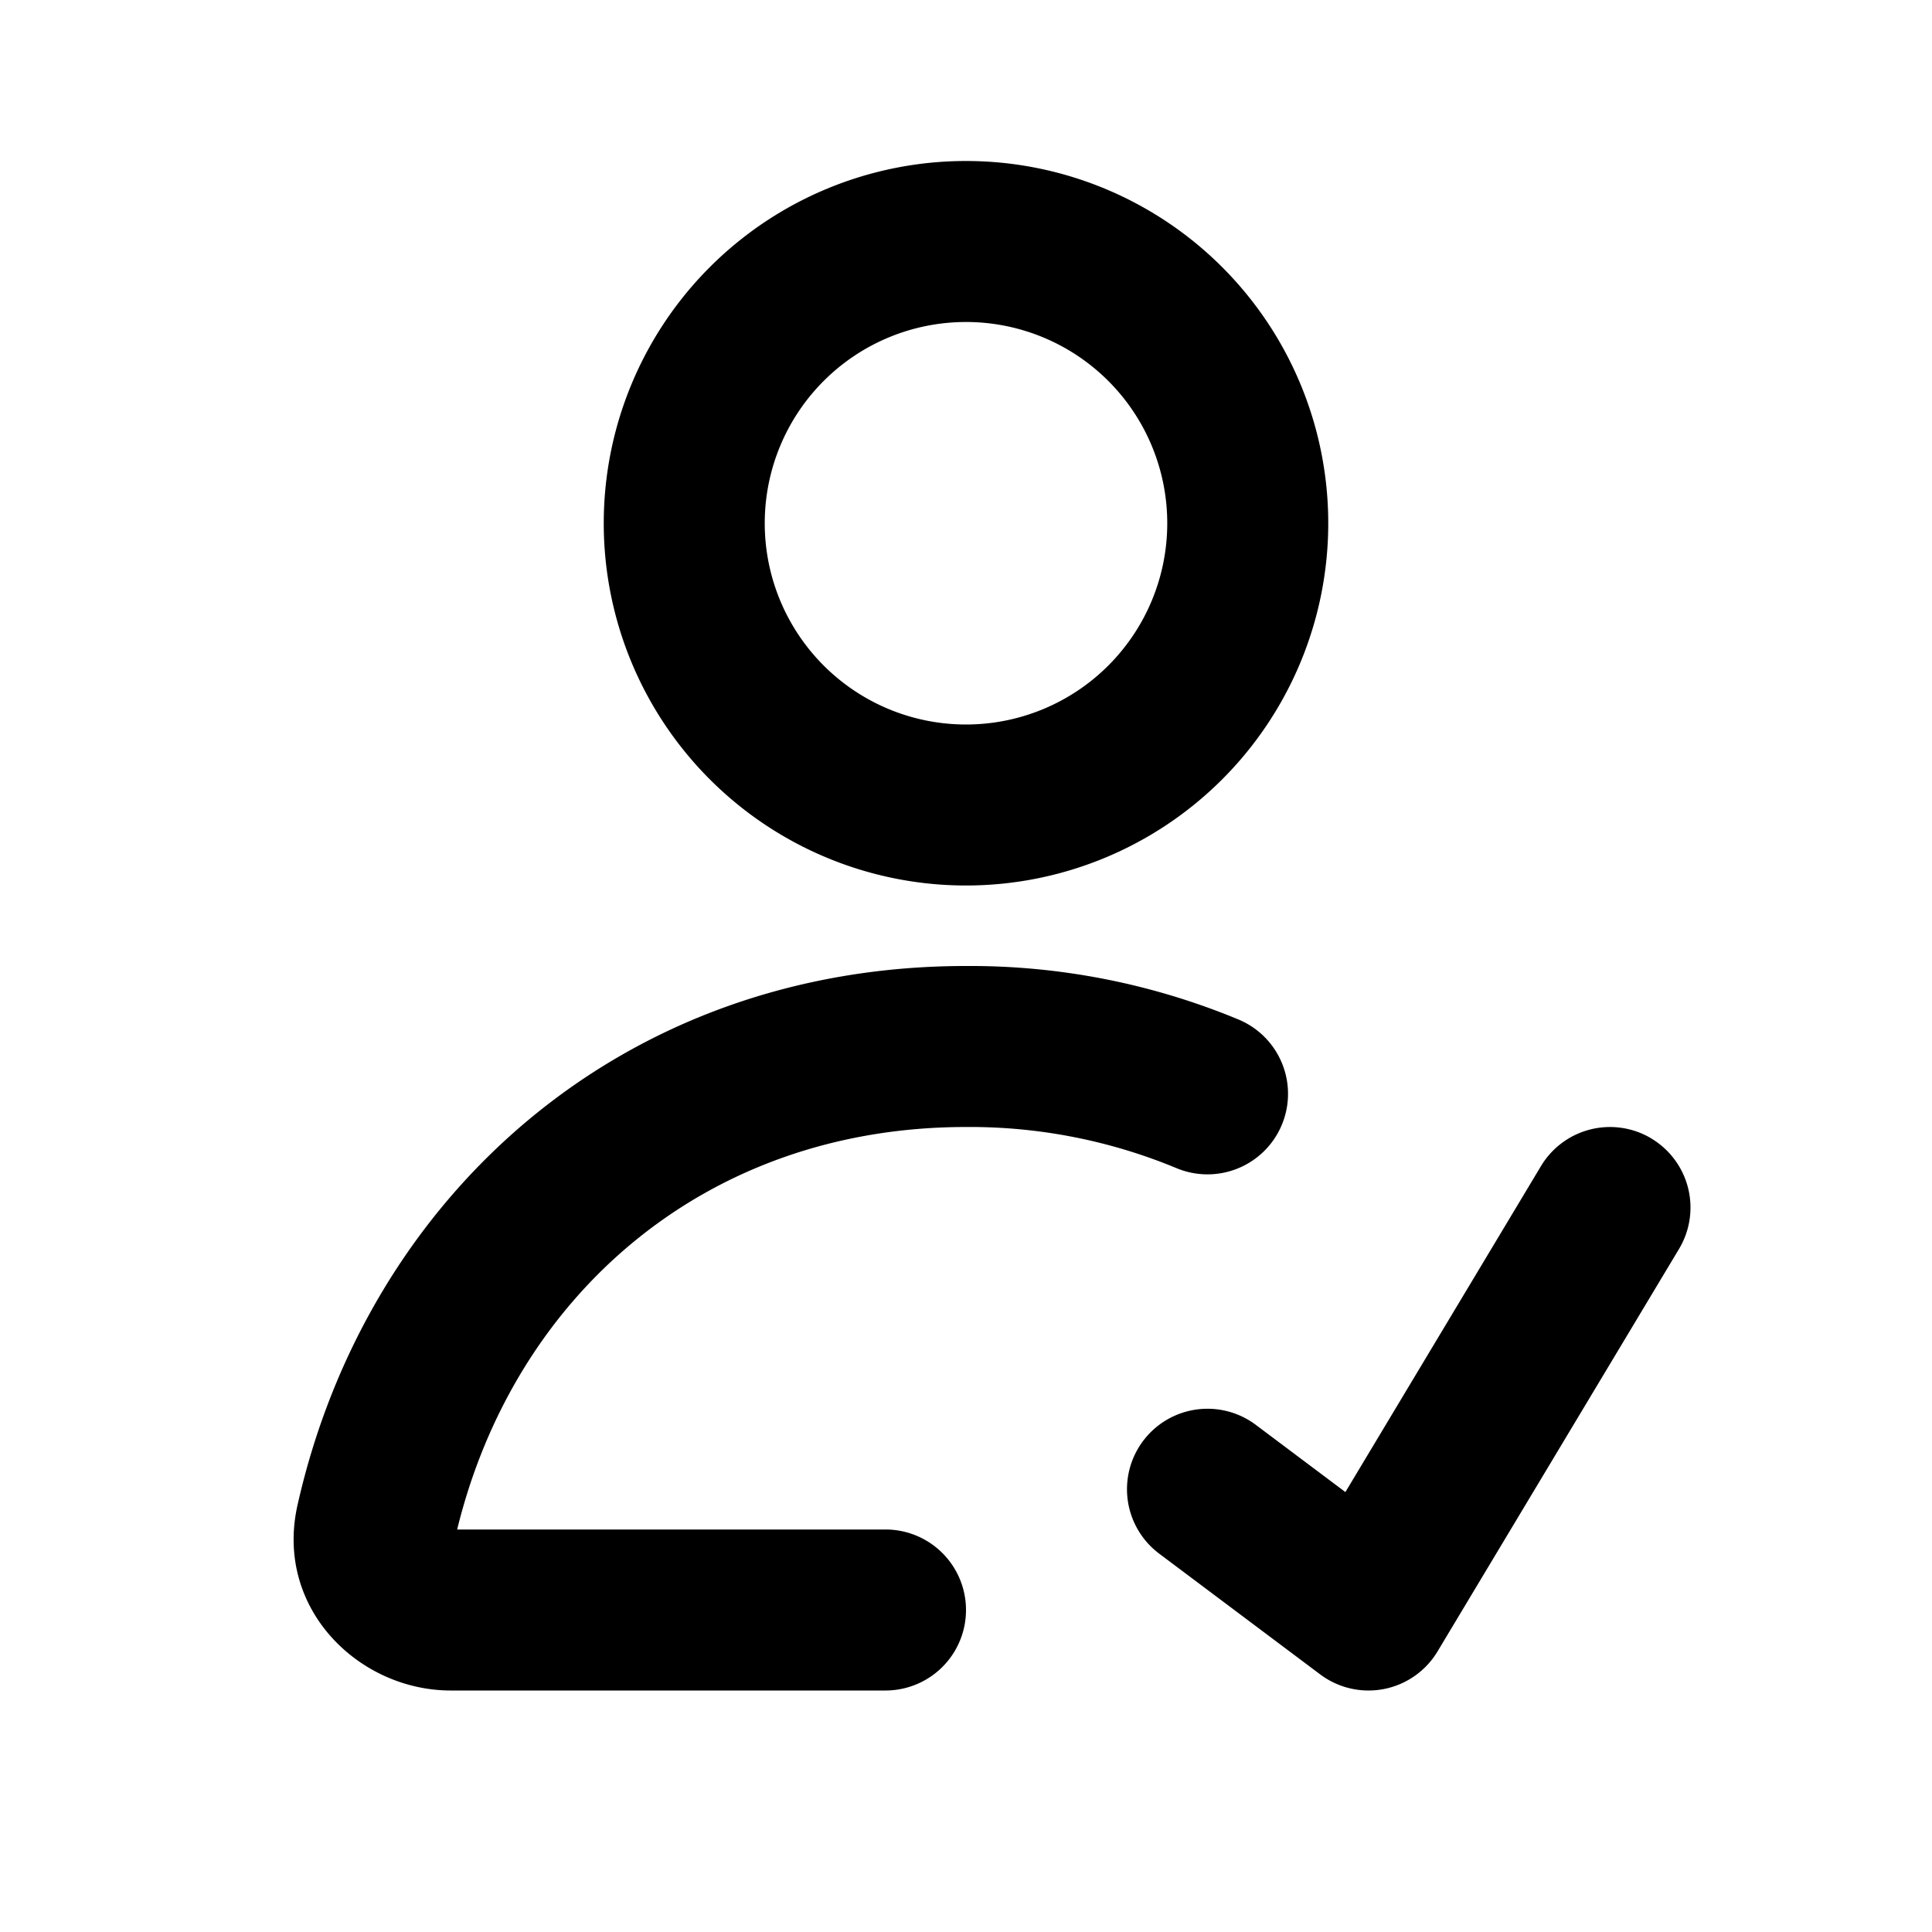 <svg xmlns="http://www.w3.org/2000/svg" fill="none" viewBox="0 0 24 24"><path fill="#000" fill-rule="evenodd" d="M12 4a2.5 2.5 0 1 0 0 5 2.5 2.5 0 0 0 0-5ZM7.5 6.5a4.5 4.5 0 1 1 9 0 4.5 4.5 0 0 1-9 0ZM5.679 19c.709-2.902 3.079-5 6.321-5a6.69 6.69 0 0 1 2.612.51 1 1 0 0 0 .776-1.844A8.687 8.687 0 0 0 12 12c-4.3 0-7.447 2.884-8.304 6.696-.29 1.29.767 2.304 1.902 2.304H11a1 1 0 1 0 0-2H5.679Zm14.835-4.857a1 1 0 0 1 .344 1.371l-3 5a1 1 0 0 1-1.458.286l-2-1.5a1 1 0 0 1 1.2-1.6l1.113.835 2.43-4.05a1 1 0 0 1 1.372-.342Z" clip-rule="evenodd"/></svg>